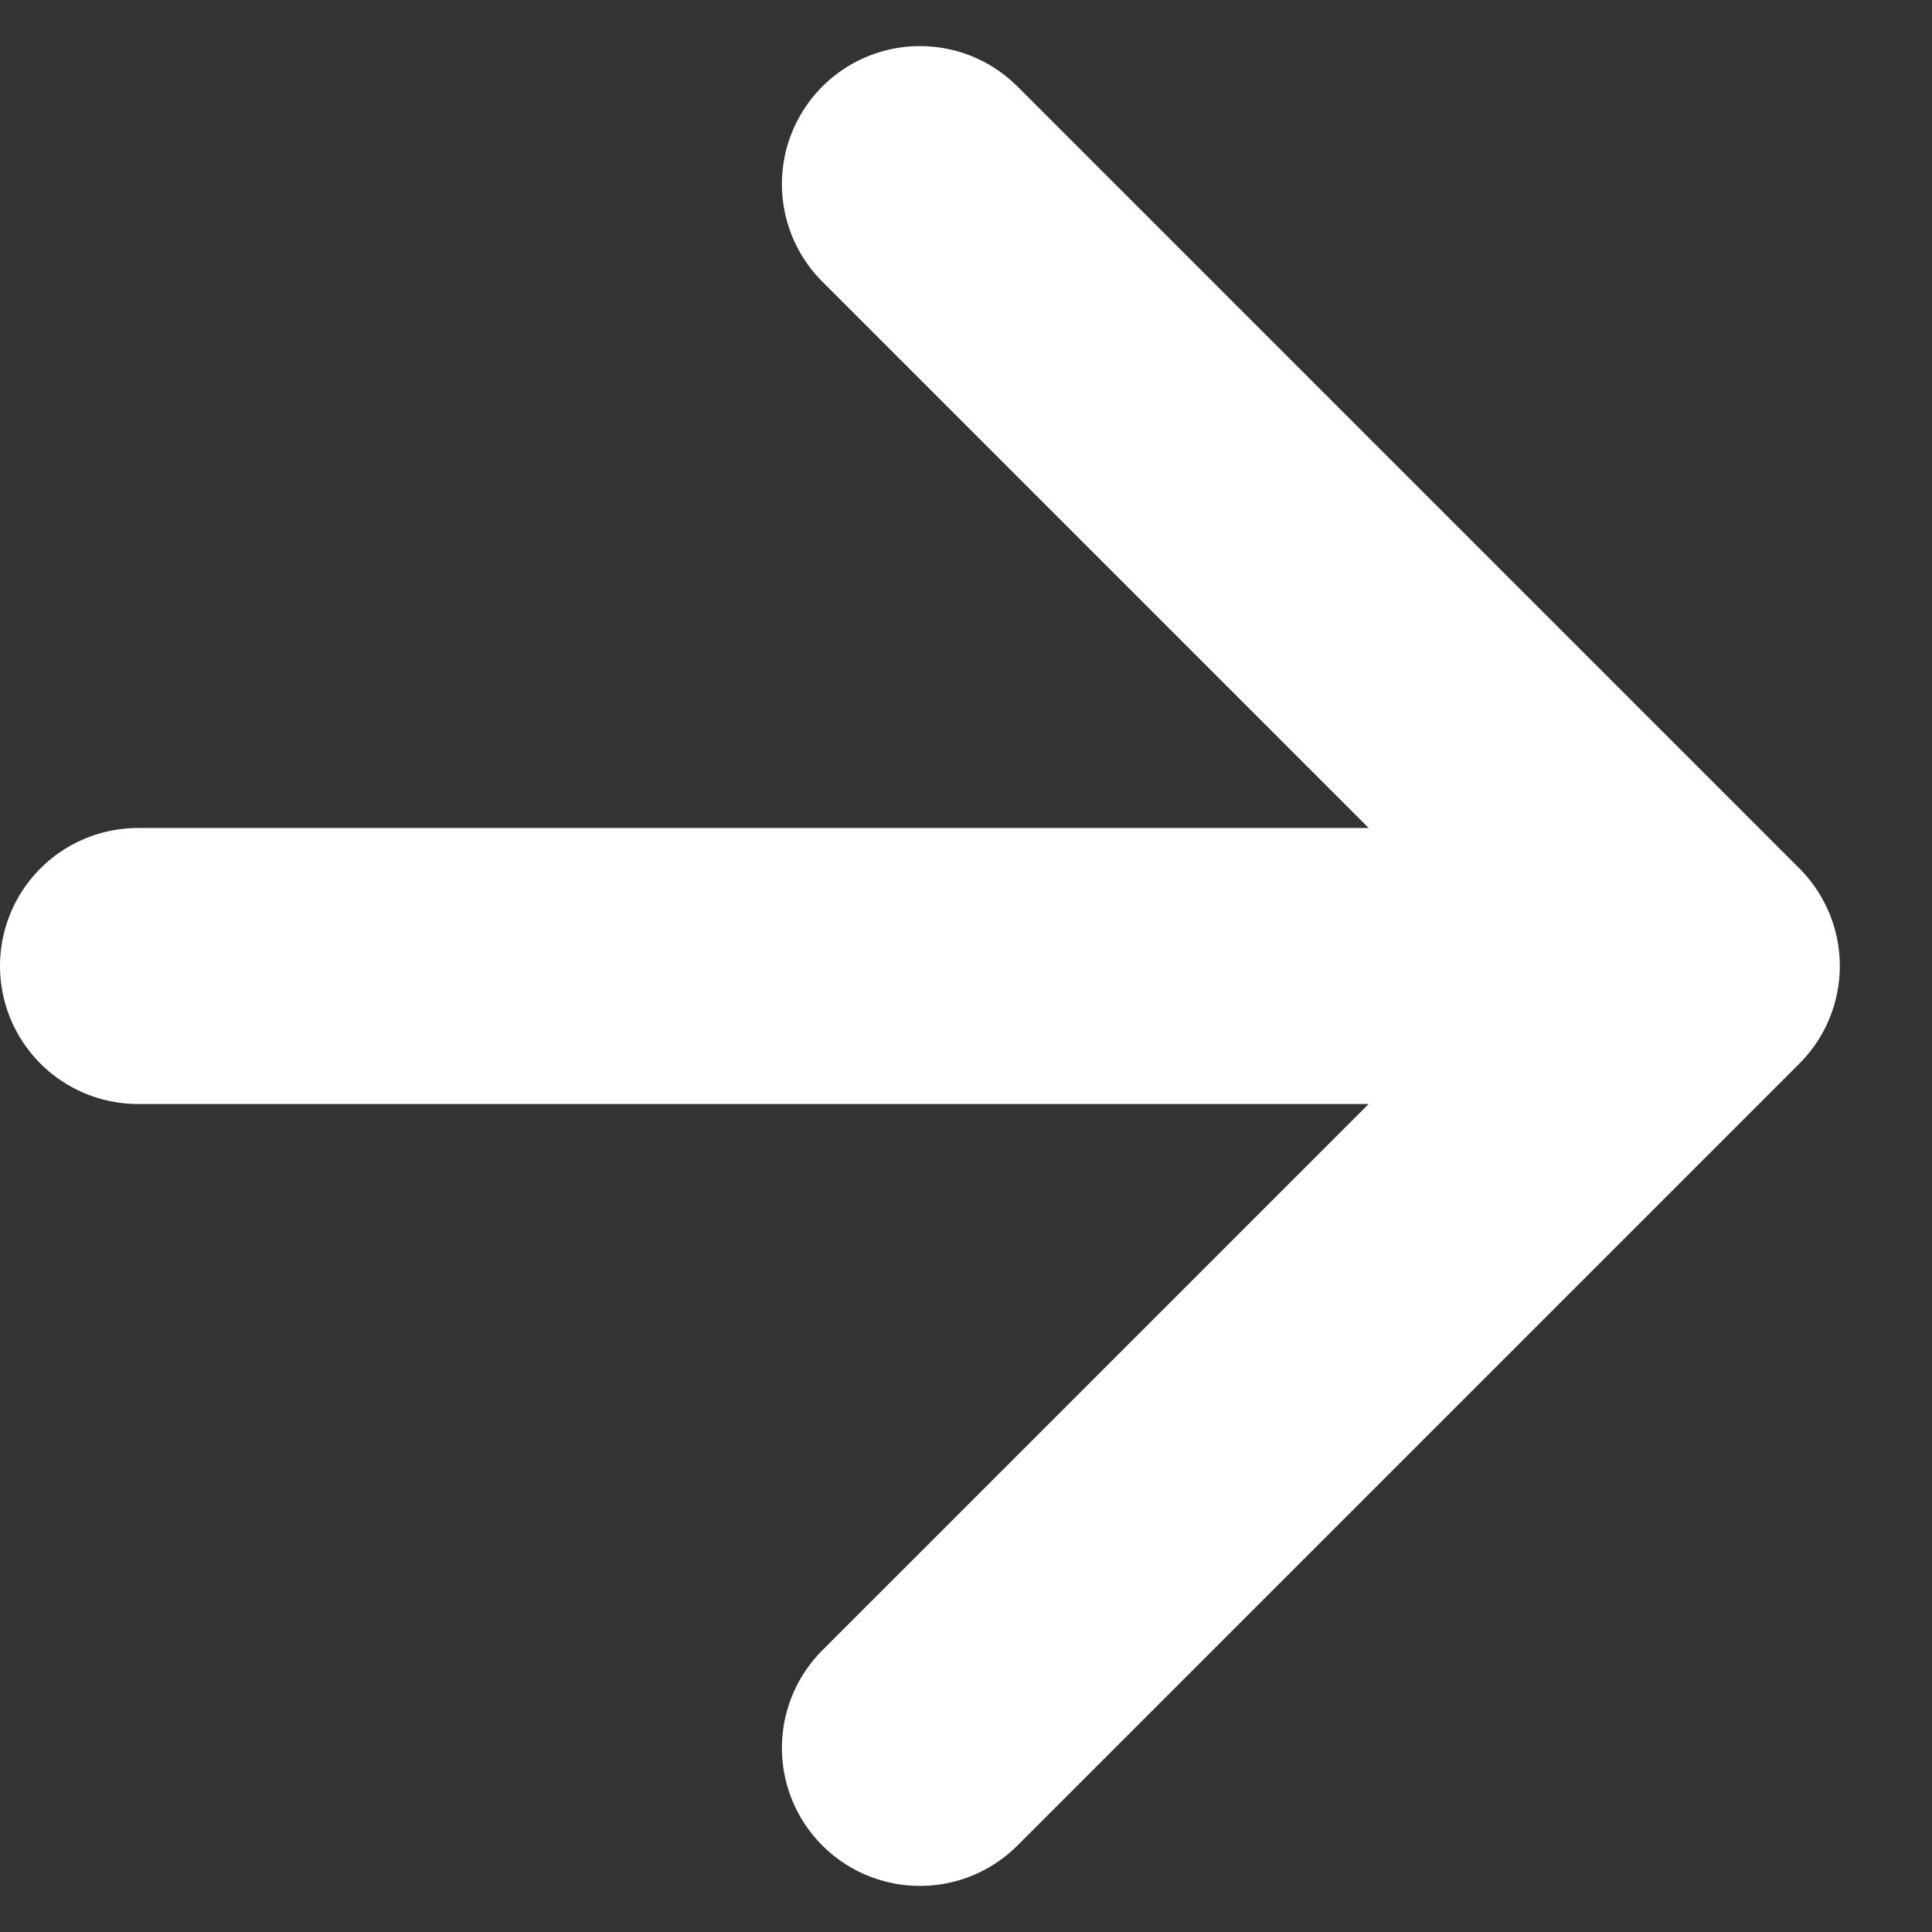<svg width="14" height="14" viewBox="0 0 14 14" fill="none" xmlns="http://www.w3.org/2000/svg">
<rect x="0" y="0" width="14" height="14" fill="#333333" stroke="none"/>
<path d="M12.332 7L1 7M12.332 7L6.666 12.666M12.332 7L6.666 1.334" stroke="white" stroke-width="2" stroke-linecap="round" stroke-linejoin="round"/>
</svg>
